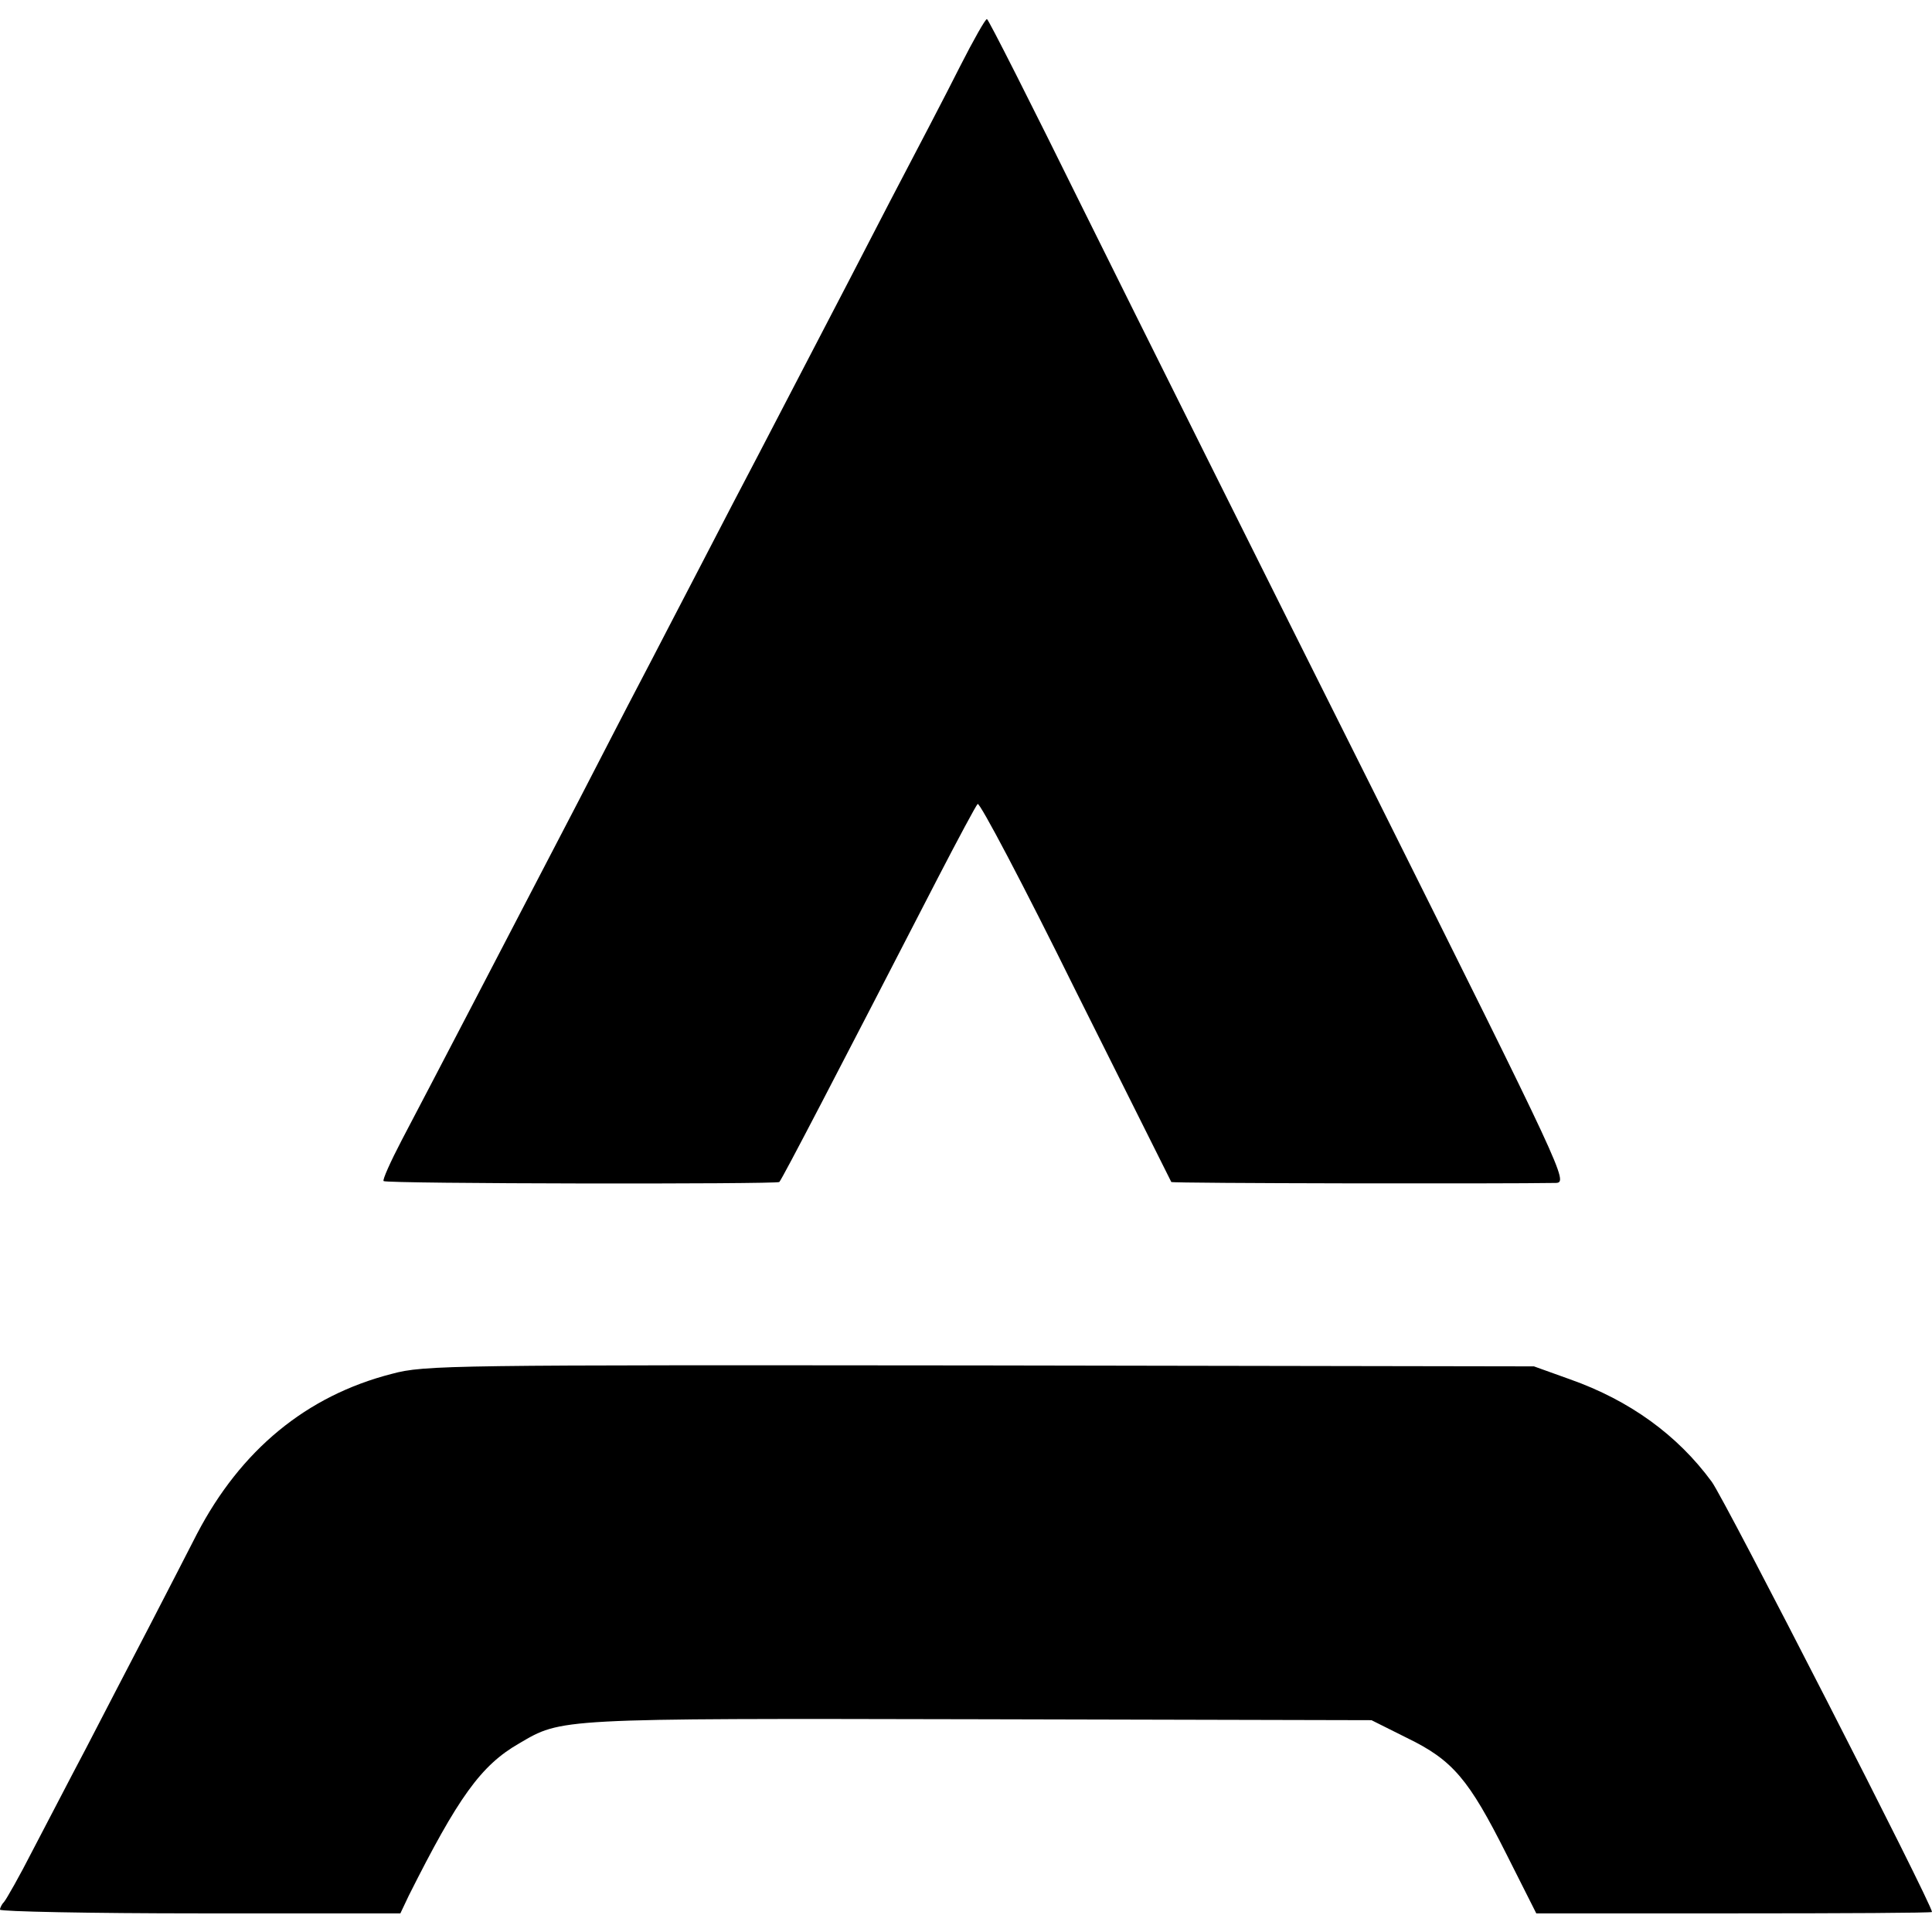 <?xml version="1.0" standalone="no"?>
<!DOCTYPE svg PUBLIC "-//W3C//DTD SVG 20010904//EN"
 "http://www.w3.org/TR/2001/REC-SVG-20010904/DTD/svg10.dtd">
<svg version="1.0" xmlns="http://www.w3.org/2000/svg"
 width="415pt" height="415pt" viewBox="0 0 415 415"
 preserveAspectRatio="xMidYMid meet">
<g transform="translate(0,415) scale(0.1,-0.1)"
fill="#000000" stroke="none">
<path d="M2062 4007 c-28 -56 -96 -186 -150 -289 -53 -103 -128 -247 -166
-320 -38 -73 -90 -173 -116 -223 -26 -49 -82 -157 -125 -240 -43 -82 -101
-195 -130 -250 -29 -55 -88 -170 -132 -255 -180 -346 -308 -592 -380 -729 -24
-46 -42 -86 -39 -88 6 -6 845 -7 850 -2 7 8 124 233 341 654 43 83 81 154 85
158 4 5 99 -175 210 -400 112 -224 205 -410 206 -412 3 -3 714 -4 826 -2 27 1
19 18 -393 844 -232 463 -512 1025 -623 1249 -110 223 -203 407 -206 407 -3 1
-29 -45 -58 -102z"/>
<path d="M842 1199 c-184 -47 -325 -164 -419 -344 -17 -33 -63 -123 -103 -200
-40 -77 -101 -194 -135 -260 -35 -66 -86 -165 -115 -220 -28 -55 -56 -104 -61
-110 -5 -5 -9 -13 -9 -17 0 -4 193 -8 430 -8 l430 0 18 38 c106 211 155 280
237 327 92 54 79 54 989 52 l842 -2 76 -38 c99 -48 133 -89 214 -250 l64 -127
425 0 c234 0 425 1 425 3 0 17 -445 886 -473 924 -74 101 -177 175 -304 220
l-78 28 -1190 2 c-1137 1 -1193 1 -1263 -18z"/>
</g>
</svg>
